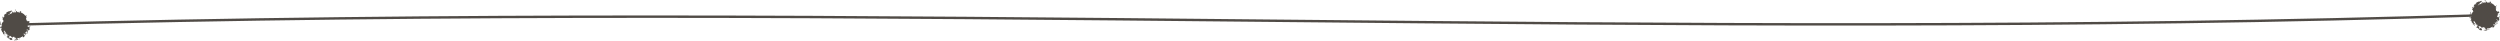 <svg xmlns="http://www.w3.org/2000/svg" width="1035.556" height="16.834" viewBox="0 0 1035.556 16.834">
  <g id="Group_680" data-name="Group 680" transform="translate(-444.395 -11882.471)">
    <path id="Path_2051" data-name="Path 2051" d="M450.652,11892.671c363.389-10,682.667,7,1024-3.936" fill="none" stroke="#504b46" stroke-miterlimit="10" stroke-width="1"/>
    <g id="Group_678" data-name="Group 678">
      <path id="Path_2052" data-name="Path 2052" d="M456.579,11893.384l-.057-.022c-.02.037-.036.1-.064.109-.234.062-.137.209-.123.345-.187-.163-.377-.312-.568-.448.106-.091-.123-.266.119-.333a.165.165,0,0,0,.069-.25h-.3c0-.01,0-.021,0-.03l.524,0c-.031-.054-.18-.106-.159-.154l.1-.193.155.091c-.014-.058-.01-.15-.046-.164a.807.807,0,0,0-.26-.023l-.282-.006.449-.117-.1-.085a1.733,1.733,0,0,1,.16-.146c.054-.042.295.374.194-.071.1-.071.271-.149.268-.222a.41.41,0,0,0-.581-.415c-.114.033-.223.079-.335.119.02-.032.059-.068.056-.1a.165.165,0,0,0-.067-.136c-.3-.154-.546-.393-.43-.636.1-.2-.387-.287.024-.435l-.062-.034-.1-.056a1.4,1.4,0,0,1,.2-.1c.035-.012.082.015.123.024l-.014-.269c-.031.026-.065.073-.094.073a.46.46,0,0,1-.169-.04.086.086,0,0,1-.026-.089l.181-.456a1.17,1.17,0,0,1-.238.016c-.056-.008.09-.113-.076-.149a.764.764,0,0,1-.522-.4c-.072-.134-.319-.151-.225-.4-.015,0-.036,0-.045.01-.3.329-.2-.24-.42-.158-.2.1-.215-.48-.529-.165-.041.043-.233-.062-.352-.1-.011,0,0-.061,0-.094l.266.085c.027.008.082,0,.089-.011a.361.361,0,0,0,.017-.12c-.027,0-.063.021-.081.012a1.455,1.455,0,0,1-.163-.121s.009-.045.022-.051c.333-.159-.207-.209-.044-.347-.051,0-.118-.022-.151,0-.163.113-.6.119-.212.471-.017.011-.036.036-.05.033-.178-.028-.462.239-.454-.222,0-.006-.218-.042-.249.006-.173.249.233.054.16.241,0-.215-.449.36-.269-.184-.021-.006-.045-.023-.062-.016-.306.161-.33-.523-.673-.265,0-.04.014-.1,0-.116s-.083-.02-.126-.026l.034.459c.013-.01.03-.031.038-.027a.283.283,0,0,1,.062.048l-.24.188c.059-.491-.4-.14-.5-.39-.011-.026-.062-.034-.1-.051l-.036.11a.329.329,0,0,1,.106.045,2.662,2.662,0,0,1,.217.219l-.012.029a.391.391,0,0,1-.117,0c-.241-.079-.607-.3-.6.206-.041.007-.084,0-.125.013-.012-.133-.178-.353.113-.313-.012-.067-.091-.184.069-.123-.064-.041-.174-.133-.192-.113-.107.1-.367.063-.3.352.009.04-.107.113-.168.16a1.258,1.258,0,0,1-.126.064.582.582,0,0,0,.111.018.348.348,0,0,1,.258.021,4.955,4.955,0,0,0-1.734.808,3.569,3.569,0,0,1,.377-.517c.017-.02.1.041.135.03a1.545,1.545,0,0,0,.309-.117c.028-.015.034-.076.051-.116-.008,0-.02-.012-.024-.009-.225.161-.012-.285-.195-.183l.023-.17c.317.176.366-.092.546-.252.136-.112.276-.318.565-.26.124.024-.322-.14-.131-.354-.021-.018-.056-.055-.063-.051-.04.027-.068.071-.108.1-.09.058-.161.175-.294.051-.037-.035-.117-.023-.176-.026a.391.391,0,0,1,.038.086,3.4,3.4,0,0,1-.339.241c-.04.023-.116-.009-.173-.009l.192-.109a.355.355,0,0,0,.07-.073.365.365,0,0,0-.1,0,4.984,4.984,0,0,0-1.276.567c-.068.048-.429.266,0,.39.047.015-.224.178-.036.316l-.073.037-.04-.136-.107-.356-.025.207c-.194-.028.044.354-.256.258-.453-.127-.29.479-.59.551l.266.308a1.355,1.355,0,0,1,.083.128l-.217.106c-.016.008-.049-.018-.074-.027a.671.671,0,0,0,.14-.048c.022-.014.036-.082.036-.082a1.925,1.925,0,0,0-.2-.11c-.01,0-.041.009-.043.02-.042.183.215.446-.169.5-.035.007-.076.058-.1.048-.055-.027-.139-.075-.142-.117a1.092,1.092,0,0,1,.052-.344c-.08.078-.15.163-.222.247a1.545,1.545,0,0,1-.141.122,1.9,1.9,0,0,1,.252.243c.022.03.159-.071.1.119a.329.329,0,0,1-.308.284c.061.11.1.256.193.314.313.2.174.545.361.753-.012.04-.025.079-.037.118-.1-.037-.2-.134-.266.008-.027.063.292.242-.1.174-.167-.028-.078.128-.075.207,0,.03,0,.086-.014.088-.309.052-.269.244-.186.445.027.069-.051.177-.1.26s-.123-.285-.155,0a.939.939,0,0,0,.152.486c.019.041.1.057.156.082-.1.078-.181.209-.284.237-.33.088-.088.34-.159.5-.012.023.155.105.246.154h0l.034.231a1.462,1.462,0,0,0-.093-.143c-.013-.017-.048-.019-.073-.026-.009.048-.044.12-.024.141.182.176.088.3-.051.448-.047.047-.117.1-.117.157s.06.138.094.207c.372-.229.3.029.3.243l.179,0c-.371.27.037.4.145.53.117.155.422.172.144.471-.027.029.191.285.3.427a1.4,1.4,0,0,1,.167-.345c.072-.087-.263-.117-.005-.2.1-.03.189-.072.282-.109a1.666,1.666,0,0,1-.055.386c-.081.176-.078-.086-.147-.04a.063.063,0,0,0-.023.046,1.8,1.8,0,0,0,.014.206l.044.007c.064-.15.459,0,.324-.336-.033-.1.57-.349-.053-.33-.1,0-.492-.166-.377-.506.02-.056.273-.021.08-.132a.382.382,0,0,0-.226,0c-.039.007-.073.057-.109.088a2.693,2.693,0,0,1,.074-.3c.022.029.052.09.066.085.1-.036.2-.082.305-.125.017.031.033.063.051.093-.025.038-.042.073-.032.087a.387.387,0,0,0,.136.105,4.976,4.976,0,0,0,.737.919l0,0c-.184-.146-.276,0-.335.171-.011.024.176.092.277.108.055.01.126-.039.189-.062-.006-.027-.008-.077-.019-.077-.153,0-.121-.055-.079-.116a4.919,4.919,0,0,0,.4.329.117.117,0,0,1-.026.054.427.427,0,0,1-.158.021c-.007,0-.011-.021-.016-.034.178-.077,0-.109.017-.17-.051.028-.136.05-.146.084a.17.17,0,0,0,.049.156l.486.285a1.119,1.119,0,0,1,.228.246.078.078,0,0,1-.026.051c-.226.114-.21-.4-.493-.16-.005-.038,0-.093-.017-.109a.96.96,0,0,0-.169-.082l.126.327c.04.112.092.211.142.319-.025,0-.062.014-.074,0-.115-.117-.207-.338-.325.006-.02.062.036.153.071.22.12.228.587-.157.594.363,0,.063.444.3.625.509.207.263.477.144.712.184.082.015.215.067.239.033.114-.156.038-.274-.084-.393l.143-.213c-.314.105-.373-.5-.707-.26-.112.077-.184.1-.291.046l-.141.252a4.945,4.945,0,0,1-.382-.332l.265-.046c-.078-.149.258-.207.077-.457-.1-.137-.151.051-.187-.043-.043-.118.144-.219.117-.325.031.048.063.095.106.1a.284.284,0,0,0,.177-.056c.1.046.194.092.3.132a2.823,2.823,0,0,0,.454.421c.03.022.1-.021.148-.032l-.093.135-.052.087a.581.581,0,0,0,.092-.014l.313-.107a1.361,1.361,0,0,1,.053.161c0-.076.014-.154.013-.23,0-.05-.012-.105-.018-.156a5.241,5.241,0,0,0,.66.065c-.182.146-.187.378-.135.74l.007-.358c0-.212.248.106.22-.141-.01-.08-.032-.158-.05-.237.072,0,.14.022.212.022l.021,0c.043.077.072.186.111.276-.065-.021-.13-.039-.2-.065-.011,0-.027.009-.04.015.012.03.018.07.038.088a5.427,5.427,0,0,0,.781.541.261.261,0,0,1,.084.077c.007.009-.018.06-.033.063-.392.075-.834-.216-1.1.339-.035.067-.145-.228-.11.021.008.065.147.113.229.168a.5.5,0,0,0,.044-.186c-.028-.17.091-.181.2-.206.023-.006.071.029.085.057.065.129-.3.085-.115.149a1.755,1.755,0,0,0,.853-.1.478.478,0,0,0,.227-.135.506.506,0,0,0,.083-.218c.006-.021-.018-.051-.028-.077a.346.346,0,0,0-.064.044.714.714,0,0,0-.055.087.879.879,0,0,1-.049-.129c-.008-.033-.016-.087,0-.1a.576.576,0,0,1,.134-.069c-.067-.044-.13-.092-.2-.13a.692.692,0,0,0-.138-.046c.054,0,.132.015.16-.017.2-.23.623.271.739-.208,0-.012.031-.016.048-.022-.133.578.113.09.2.114.328.1.408-.27.661-.3a1.822,1.822,0,0,0,.616-.312.489.489,0,0,0,.079-.089,1.509,1.509,0,0,1,0,.178c-.014.143-.041.279-.069.422.339-.186.78-.35.78-.829,0-.127-.177-.252-.025-.378a.228.228,0,0,0-.087,0c-.087.05-.12.271-.262.134-.176-.173.08-.136.121-.21.077-.143-.085-.095-.114-.15-.023-.04-.091-.06-.139-.09l.028-.029c.266-.215.443.1.667.194-.037.08-.079.161-.11.244-.016.043-.129.109.062.141.334.036-.058-.7.473-.386a.237.237,0,0,1-.006-.035c-.01-.243-.514-.368-.225-.676l-.154-.062,0,.112-.191-.127a.956.956,0,0,1,.292-.021c.211.06.366-.091.328-.323.028,0,.071.009.075,0,.046-.1.228-.183.035-.322l.3-.018c-.152.143-.3.263-.081.488-.136.077-.1.181-.026.285a.165.165,0,0,0,.128-.04c.053-.081.21-.169.012-.274-.049-.025-.07-.1-.1-.149a1.079,1.079,0,0,0,.231.129c.03.008.091-.077.115-.13.052-.122-.021-.113-.108-.1s-.048-.028-.068-.08c-.067-.193.471-.595-.215-.6-.054,0-.116-.083-.175-.125.045-.044.086-.125.136-.125a.4.4,0,0,1,.2.1,5.882,5.882,0,0,1,.555.491s-.057.054-.057.082.035.062.054.093a2.027,2.027,0,0,0,.13-.236.4.4,0,0,0,.015-.093c.311.076.035-.333.258-.331a.689.689,0,0,0-.091-.238c-.149-.16,0-.289.075-.342.133-.1-.359-.172.016-.291C456.936,11893.628,456.42,11893.575,456.579,11893.384Zm-9.125-4.414c0-.065.064-.1.141-.117C447.547,11888.891,447.5,11888.931,447.454,11888.97Zm2.911-1.158c0-.018.007-.029,0-.051l.027.049Zm.325-.024-.013-.057c-.009-.03-.034-.059-.034-.086s.042-.051.053-.045c.036.021.094.06.091.084a.831.831,0,0,0,0,.113C450.755,11887.8,450.724,11887.787,450.69,11887.787Zm4.334,7.409-.015,0,.016-.029C455.025,11895.174,455.025,11895.187,455.024,11895.2Z" fill="#504b46"/>
      <path id="Path_2053" data-name="Path 2053" d="M444.745,11892.931a1.321,1.321,0,0,1-.021-.273,5.6,5.6,0,0,1,.082-.9.972.972,0,0,0,.015-.227.752.752,0,0,0-.086-.188c-.043.055-.131.124-.121.168a1.093,1.093,0,0,1-.147.814c-.054.122.016.3.032.451Z" fill="#504b46"/>
      <path id="Path_2054" data-name="Path 2054" d="M444.458,11893.454c-.151.271,0,.524.117.76.009.021.036.034.054.05a3.6,3.6,0,0,1,.127-.506Z" fill="#504b46"/>
      <path id="Path_2055" data-name="Path 2055" d="M455.631,11896.04c-.112.142-.246.265-.36.4-.013.015.029.081.035.1.126.095.142.064.139-.085-.014-.374.389-.017.461-.251,0-.009-.017-.023-.015-.032C455.989,11895.726,455.69,11896.143,455.631,11896.04Z" fill="#504b46"/>
      <path id="Path_2056" data-name="Path 2056" d="M456.6,11892.527a1.189,1.189,0,0,0-.036.222h.365C456.935,11892.37,456.653,11892.687,456.6,11892.527Z" fill="#504b46"/>
      <path id="Path_2057" data-name="Path 2057" d="M451.037,11886.631a1.338,1.338,0,0,0-.309-.159c-.046-.014-.115.081-.171.132.117.069.227.161.214.148C451.208,11886.923,450.885,11886.615,451.037,11886.631Z" fill="#504b46"/>
      <path id="Path_2058" data-name="Path 2058" d="M446.409,11896.773l-.142.277a3.1,3.1,0,0,0,.294.109.413.413,0,0,1,.014-.164C446.7,11896.776,446.3,11896.975,446.409,11896.773Z" fill="#504b46"/>
      <path id="Path_2059" data-name="Path 2059" d="M452.288,11898.494c-.132-.032.1.278-.145.155,0,0-.057.066-.05.077.2.287.3-.19.484-.075C452.594,11898.378,452.356,11898.6,452.288,11898.494Z" fill="#504b46"/>
      <path id="Path_2060" data-name="Path 2060" d="M455.516,11889.122l.081.017-.068-.357c-.073-.02-.155-.058-.175-.037C455.081,11889.012,455.642,11888.914,455.516,11889.122Z" fill="#504b46"/>
      <path id="Path_2061" data-name="Path 2061" d="M456.9,11893.1c-.067.076-.166.14-.189.224-.012.052.087.139.131.213a2.97,2.97,0,0,0,.112-.322Z" fill="#504b46"/>
    </g>
    <g id="Group_679" data-name="Group 679">
      <path id="Path_2062" data-name="Path 2062" d="M1479.579,11889.384l-.057-.022c-.02.037-.036.1-.064.109-.234.062-.137.209-.123.345-.187-.163-.377-.312-.568-.448.106-.091-.123-.266.119-.333a.165.165,0,0,0,.069-.25h-.3c0-.01,0-.021,0-.03l.524,0c-.031-.054-.18-.106-.159-.154l.1-.193.155.091c-.014-.058-.01-.15-.046-.164a.807.807,0,0,0-.26-.023l-.282-.006.449-.117-.1-.085a1.725,1.725,0,0,1,.16-.146c.054-.042.3.374.194-.071.1-.071.271-.149.268-.222a.41.41,0,0,0-.581-.415c-.114.033-.223.079-.335.119.02-.032.059-.068.056-.1a.165.165,0,0,0-.067-.136c-.3-.154-.546-.393-.43-.636.1-.2-.387-.287.024-.435l-.062-.034-.1-.056a1.4,1.4,0,0,1,.2-.1c.035-.012.082.015.123.024l-.014-.269c-.031.026-.065.073-.094.073a.46.46,0,0,1-.169-.04.087.087,0,0,1-.026-.089l.181-.456a1.171,1.171,0,0,1-.238.016c-.056-.008.09-.113-.076-.149a.764.764,0,0,1-.522-.4c-.072-.134-.319-.151-.225-.4-.015,0-.036,0-.045.01-.3.329-.2-.24-.42-.158-.2.1-.215-.48-.529-.165-.041.043-.233-.062-.352-.1-.011,0,0-.061,0-.094l.266.085c.027.008.082,0,.089-.011a.362.362,0,0,0,.017-.12c-.027,0-.063.021-.081.012a1.467,1.467,0,0,1-.163-.121s.009-.045.022-.051c.333-.159-.207-.209-.044-.347-.051,0-.118-.022-.151,0-.163.113-.6.119-.212.471-.017.011-.036.036-.05.033-.178-.028-.462.239-.454-.222,0-.006-.218-.042-.249.006-.173.249.233.054.16.241,0-.215-.449.36-.269-.184-.021-.006-.045-.023-.062-.016-.306.161-.33-.523-.673-.265,0-.04.014-.1,0-.116s-.083-.02-.126-.026l.034.459c.013-.01.03-.031.038-.027a.285.285,0,0,1,.062.048l-.24.188c.059-.491-.4-.14-.5-.39-.011-.026-.062-.034-.095-.051l-.036.11a.329.329,0,0,1,.106.045,2.658,2.658,0,0,1,.217.219l-.012.029a.391.391,0,0,1-.117,0c-.241-.079-.607-.3-.6.206-.041.007-.084,0-.125.013-.012-.133-.178-.353.113-.313-.012-.067-.091-.184.069-.123-.064-.041-.174-.133-.192-.113-.107.1-.367.063-.3.352.009.04-.107.113-.168.16a1.273,1.273,0,0,1-.126.064.582.582,0,0,0,.111.018.348.348,0,0,1,.258.021,4.955,4.955,0,0,0-1.734.808,3.567,3.567,0,0,1,.377-.517c.017-.02.1.041.135.03a1.547,1.547,0,0,0,.309-.117c.028-.015.034-.076.051-.116-.008,0-.02-.012-.024-.009-.225.161-.012-.285-.195-.183l.023-.17c.317.176.366-.092.546-.252.136-.112.276-.318.565-.26.124.024-.322-.14-.131-.354-.021-.018-.056-.055-.063-.051-.04.027-.068.071-.108.1-.09.058-.161.175-.294.051-.037-.035-.117-.023-.176-.026a.387.387,0,0,1,.038.086,3.384,3.384,0,0,1-.339.241c-.04.023-.116-.009-.173-.009l.192-.109a.355.355,0,0,0,.07-.073.365.365,0,0,0-.1,0,4.984,4.984,0,0,0-1.276.567c-.068.048-.429.266.005.39.047.015-.224.178-.036.316l-.073.037-.04-.136-.107-.356-.025.207c-.194-.028.044.354-.256.258-.453-.127-.29.479-.59.551l.266.308a1.349,1.349,0,0,1,.083.128l-.217.106c-.016.008-.049-.018-.074-.027a.667.667,0,0,0,.14-.048c.022-.014.036-.082.036-.082a1.934,1.934,0,0,0-.2-.11c-.01,0-.041.009-.043.02-.042.183.215.446-.169.5-.035.007-.076.058-.1.048-.055-.027-.139-.075-.142-.117a1.091,1.091,0,0,1,.052-.344c-.08.078-.15.163-.222.247a1.513,1.513,0,0,1-.141.122,1.894,1.894,0,0,1,.252.243c.022.03.159-.071.1.119a.329.329,0,0,1-.308.284c.061.11.1.256.193.314.313.2.174.545.361.753-.012.04-.025.079-.037.118-.1-.037-.2-.134-.266.008-.027.063.292.242-.1.174-.167-.028-.078.128-.075.207,0,.03,0,.086-.014.088-.309.052-.269.244-.186.445.027.069-.051.177-.1.26s-.123-.285-.155,0a.938.938,0,0,0,.152.486c.019.041.1.057.156.082-.1.078-.181.209-.284.237-.33.088-.088.34-.159.5-.012.023.155.105.246.154h0l.034.231a1.44,1.44,0,0,0-.093-.143c-.013-.017-.048-.019-.073-.026-.009.048-.044.12-.024.141.182.176.088.3-.051.448-.047.047-.117.1-.117.157s.06.138.094.207c.372-.229.3.029.3.243l.179,0c-.371.27.037.4.145.53.117.155.422.172.144.471-.027.029.191.285.3.427a1.4,1.4,0,0,1,.167-.345c.072-.087-.263-.117-.005-.2.1-.03.189-.072.282-.109a1.667,1.667,0,0,1-.055.386c-.081.176-.078-.086-.147-.04a.062.062,0,0,0-.023.046,1.785,1.785,0,0,0,.014.206l.044.007c.064-.15.459,0,.324-.336-.033-.1.57-.349-.053-.33-.1,0-.492-.166-.377-.506.02-.056.273-.021.08-.132a.381.381,0,0,0-.226,0c-.039.007-.073.057-.109.088a2.706,2.706,0,0,1,.074-.3c.022.029.052.09.066.085.1-.036.2-.082.3-.125.017.031.033.063.051.093-.025.038-.042.073-.032.087a.387.387,0,0,0,.136.105,4.975,4.975,0,0,0,.737.919l0,0c-.184-.146-.276,0-.335.171-.011.024.176.092.277.108.055.01.126-.039.189-.062-.006-.027-.008-.077-.019-.077-.153,0-.121-.055-.079-.116a4.927,4.927,0,0,0,.4.329.117.117,0,0,1-.026.054.427.427,0,0,1-.158.021c-.007,0-.011-.021-.016-.034.178-.077,0-.109.017-.17-.051.028-.136.05-.146.084a.17.17,0,0,0,.049.156l.486.285a1.119,1.119,0,0,1,.228.246.078.078,0,0,1-.026.051c-.226.114-.21-.4-.493-.16-.005-.038,0-.093-.017-.109a.961.961,0,0,0-.169-.082l.126.327c.04.112.092.211.142.319-.025,0-.062.014-.074,0-.115-.117-.207-.338-.325.006-.02.062.036.153.071.22.12.228.587-.157.594.363,0,.063.444.3.625.509.207.263.477.144.712.184.082.015.215.067.239.033.114-.156.038-.274-.084-.393l.143-.213c-.314.105-.373-.5-.707-.26-.112.077-.184.1-.291.046l-.141.252a4.933,4.933,0,0,1-.382-.332l.265-.046c-.078-.149.258-.207.077-.457-.095-.137-.151.051-.187-.043-.043-.118.144-.219.117-.325.031.048.063.095.106.1a.284.284,0,0,0,.177-.056c.1.046.194.092.3.132a2.824,2.824,0,0,0,.454.421c.03.022.1-.021.148-.032l-.093.135-.052.087a.578.578,0,0,0,.092-.014l.313-.107a1.343,1.343,0,0,1,.053.161c.005-.076.014-.154.013-.23,0-.05-.012-.105-.018-.156a5.242,5.242,0,0,0,.66.065c-.182.146-.187.378-.135.74l.007-.358c0-.212.248.106.22-.141-.01-.08-.032-.158-.05-.237.072,0,.14.022.212.022l.021,0c.043.077.072.186.111.276-.065-.021-.13-.039-.2-.065-.011,0-.027.009-.04.015.012.03.018.07.038.088a5.419,5.419,0,0,0,.781.541.261.261,0,0,1,.084.077c.007.009-.018.06-.033.063-.392.075-.834-.216-1.1.339-.035.067-.145-.228-.11.021.008.065.147.113.229.168a.5.5,0,0,0,.044-.186c-.028-.17.091-.181.2-.206.023-.006.071.029.085.057.065.129-.3.085-.115.149a1.755,1.755,0,0,0,.853-.1.478.478,0,0,0,.227-.135.507.507,0,0,0,.083-.218c.006-.021-.018-.051-.028-.077a.347.347,0,0,0-.064.044.726.726,0,0,0-.055.087.882.882,0,0,1-.049-.129c-.008-.033-.016-.087,0-.1a.576.576,0,0,1,.134-.069c-.067-.044-.13-.092-.2-.13a.691.691,0,0,0-.138-.046c.054,0,.132.015.16-.017.2-.23.623.271.739-.208,0-.012.031-.016.048-.022-.133.578.113.09.2.114.328.1.408-.27.661-.3a1.822,1.822,0,0,0,.616-.312.489.489,0,0,0,.079-.089,1.515,1.515,0,0,1,0,.178c-.014.143-.041.279-.069.422.339-.186.78-.35.78-.829,0-.127-.177-.252-.025-.378a.228.228,0,0,0-.087,0c-.087.05-.12.271-.262.134-.176-.173.08-.136.121-.21.077-.143-.085-.095-.114-.15-.023-.04-.091-.06-.139-.09l.028-.029c.266-.215.443.1.667.194-.037.08-.079.161-.11.244-.016.043-.129.109.062.141.334.036-.058-.7.473-.386a.225.225,0,0,1-.006-.035c-.01-.243-.514-.368-.225-.676l-.154-.062,0,.112-.191-.127a.956.956,0,0,1,.292-.021c.211.06.366-.091.328-.323.028,0,.071.009.075,0,.046-.1.228-.183.035-.322l.3-.018c-.152.143-.3.263-.081.488-.136.077-.1.181-.026.285a.166.166,0,0,0,.128-.04c.053-.081.21-.169.012-.274-.049-.025-.07-.1-.1-.149a1.08,1.08,0,0,0,.231.129c.03.008.091-.077.115-.13.052-.122-.021-.113-.108-.1s-.048-.028-.068-.08c-.067-.193.471-.595-.215-.6-.054,0-.116-.083-.175-.125.045-.044.086-.125.136-.125a.4.4,0,0,1,.2.1,5.9,5.9,0,0,1,.555.491s-.057.054-.057.082.035.062.054.093a2.027,2.027,0,0,0,.13-.236.4.4,0,0,0,.015-.093c.311.076.035-.333.258-.331a.688.688,0,0,0-.091-.238c-.149-.16.005-.289.075-.342.133-.1-.359-.172.016-.291C1479.936,11889.628,1479.42,11889.575,1479.579,11889.384Zm-9.125-4.414c0-.065.064-.1.141-.117C1470.547,11884.891,1470.5,11884.931,1470.454,11884.97Zm2.911-1.158c0-.018.007-.029,0-.051l.027.049Zm.325-.024-.013-.057c-.009-.03-.034-.059-.034-.086s.042-.051.053-.045c.036.021.094.06.091.084a.852.852,0,0,0,0,.113C1473.755,11883.8,1473.724,11883.787,1473.69,11883.787Zm4.334,7.409-.015,0,.016-.029C1478.025,11891.174,1478.025,11891.187,1478.024,11891.2Z" fill="#504b46"/>
      <path id="Path_2063" data-name="Path 2063" d="M1467.745,11888.931a1.327,1.327,0,0,1-.021-.273,5.6,5.6,0,0,1,.082-.9.973.973,0,0,0,.015-.227.752.752,0,0,0-.086-.188c-.043.055-.131.124-.121.168a1.093,1.093,0,0,1-.147.814c-.054.122.016.3.032.451Z" fill="#504b46"/>
      <path id="Path_2064" data-name="Path 2064" d="M1467.458,11889.454c-.151.271,0,.524.117.76.009.021.036.034.054.05a3.591,3.591,0,0,1,.127-.506Z" fill="#504b46"/>
      <path id="Path_2065" data-name="Path 2065" d="M1478.631,11892.04c-.112.142-.246.265-.36.4-.013.015.029.081.035.1.126.095.142.064.139-.085-.014-.374.389-.017.461-.251,0-.009-.017-.023-.015-.032C1478.989,11891.726,1478.69,11892.143,1478.631,11892.04Z" fill="#504b46"/>
      <path id="Path_2066" data-name="Path 2066" d="M1479.595,11888.527a1.2,1.2,0,0,0-.036.222h.365C1479.935,11888.37,1479.653,11888.687,1479.595,11888.527Z" fill="#504b46"/>
      <path id="Path_2067" data-name="Path 2067" d="M1474.037,11882.631a1.339,1.339,0,0,0-.309-.159c-.046-.014-.115.081-.171.132.117.069.227.161.214.148C1474.208,11882.923,1473.885,11882.615,1474.037,11882.631Z" fill="#504b46"/>
      <path id="Path_2068" data-name="Path 2068" d="M1469.409,11892.773l-.142.277a3.1,3.1,0,0,0,.294.109.414.414,0,0,1,.014-.164C1469.7,11892.776,1469.3,11892.975,1469.409,11892.773Z" fill="#504b46"/>
      <path id="Path_2069" data-name="Path 2069" d="M1475.288,11894.494c-.132-.032.1.278-.145.155,0,0-.057.066-.05.077.2.287.3-.19.484-.075C1475.594,11894.378,1475.356,11894.6,1475.288,11894.494Z" fill="#504b46"/>
      <path id="Path_2070" data-name="Path 2070" d="M1478.516,11885.122l.081.017-.068-.357c-.073-.02-.155-.058-.175-.037C1478.081,11885.012,1478.642,11884.914,1478.516,11885.122Z" fill="#504b46"/>
      <path id="Path_2071" data-name="Path 2071" d="M1479.9,11889.1c-.067.076-.166.14-.189.224-.012.052.087.139.131.213a2.976,2.976,0,0,0,.112-.322Z" fill="#504b46"/>
    </g>
  </g>
</svg>
